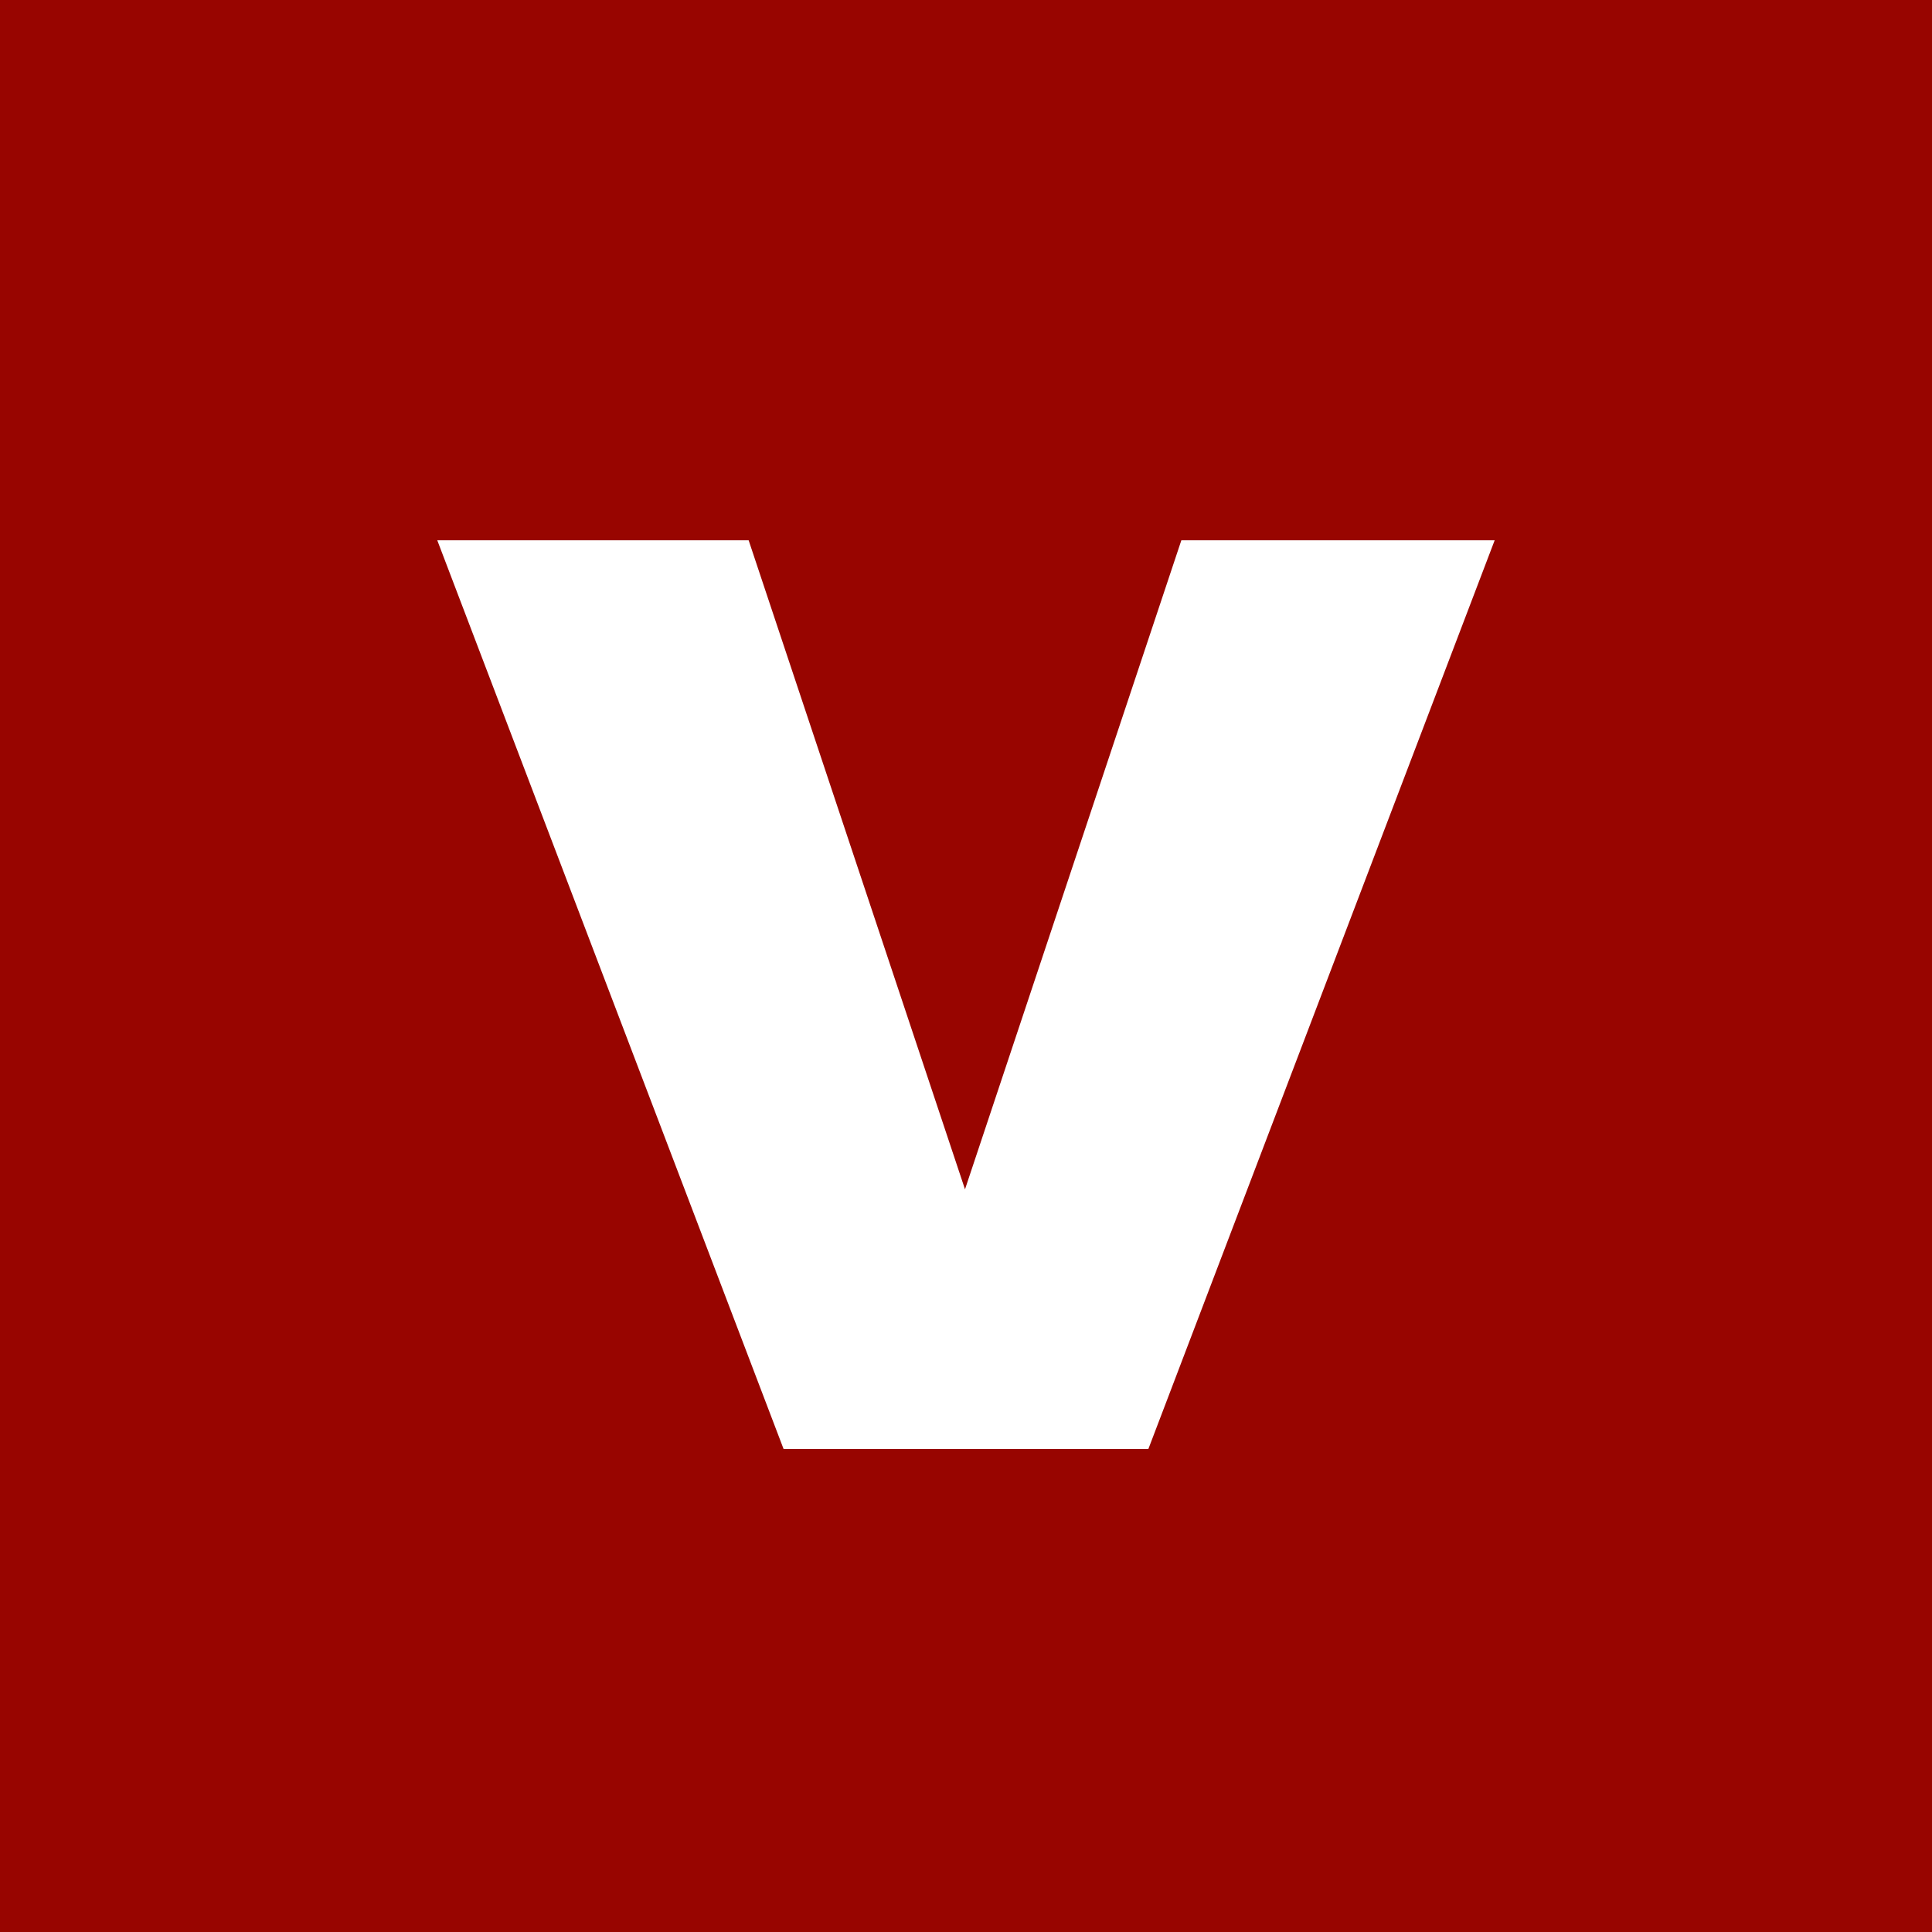 <svg xmlns="http://www.w3.org/2000/svg" xmlns:xlink="http://www.w3.org/1999/xlink" width="144" zoomAndPan="magnify" viewBox="0 0 108 108" height="144" preserveAspectRatio="xMidYMid meet" version="1.0"><defs><g/></defs><rect x="-10.8" width="129.6" fill="#ffffff" y="-10.8" height="129.6" fill-opacity="1"/><rect x="-10.8" width="129.6" fill="#980500" y="-10.8" height="129.6" fill-opacity="1"/><g fill="#ffffff" fill-opacity="1"><g transform="translate(25.6, 81)"><g><path d="M 57.953 -50.797 L 38.594 0 L 18.203 0 L -1.156 -50.797 L 16.25 -50.797 L 28.344 -14.516 L 40.438 -50.797 Z M 57.953 -50.797 "/></g></g></g></svg>